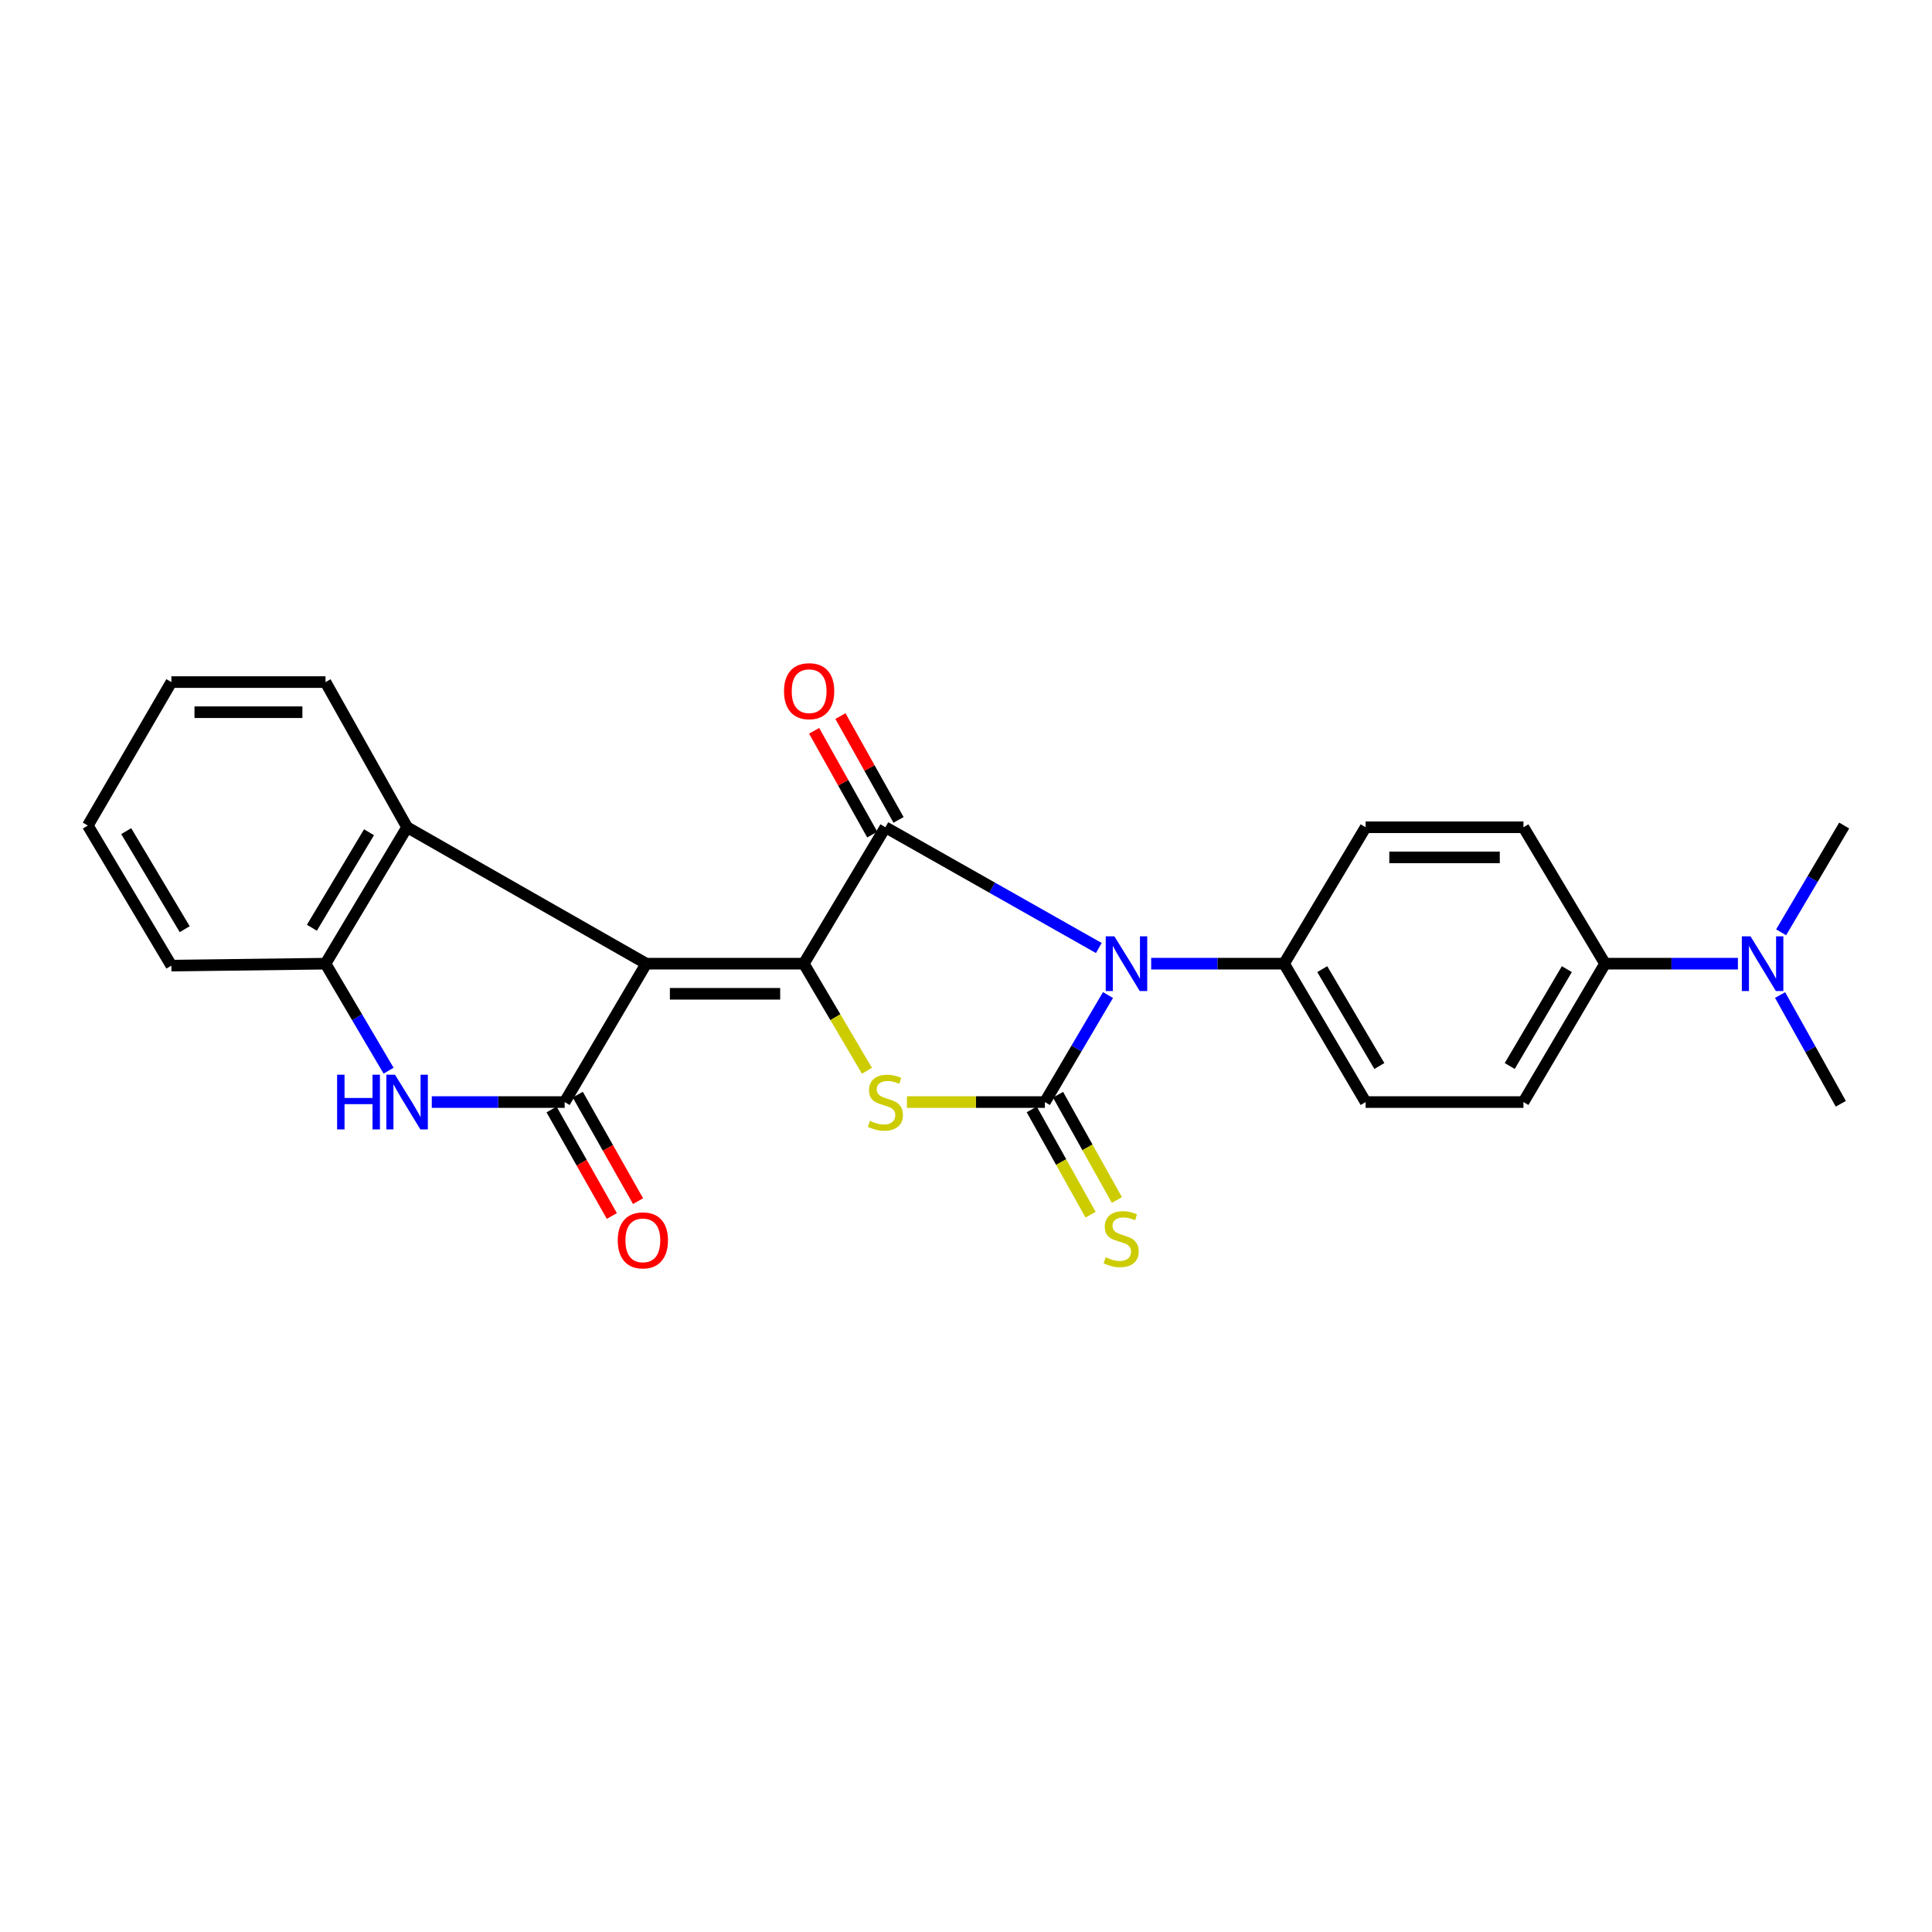 <?xml version='1.0' encoding='iso-8859-1'?>
<svg version='1.1' baseProfile='full'
              xmlns='http://www.w3.org/2000/svg'
                      xmlns:rdkit='http://www.rdkit.org/xml'
                      xmlns:xlink='http://www.w3.org/1999/xlink'
                  xml:space='preserve'
width='1000px' height='1000px' viewBox='0 0 1000 1000'>
<!-- END OF HEADER -->
<rect style='opacity:1.0;fill:#FFFFFF;stroke:none' width='1000' height='1000' x='0' y='0'> </rect>
<path class='bond-2' d='M 573.492,515.034 L 557.164,542.73' style='fill:none;fill-rule:evenodd;stroke:#0000FF;stroke-width:6px;stroke-linecap:butt;stroke-linejoin:miter;stroke-opacity:1' />
<path class='bond-2' d='M 557.164,542.73 L 540.836,570.426' style='fill:none;fill-rule:evenodd;stroke:#000000;stroke-width:6px;stroke-linecap:butt;stroke-linejoin:miter;stroke-opacity:1' />
<path class='bond-3' d='M 568.742,490.69 L 513.511,459.438' style='fill:none;fill-rule:evenodd;stroke:#0000FF;stroke-width:6px;stroke-linecap:butt;stroke-linejoin:miter;stroke-opacity:1' />
<path class='bond-3' d='M 513.511,459.438 L 458.281,428.186' style='fill:none;fill-rule:evenodd;stroke:#000000;stroke-width:6px;stroke-linecap:butt;stroke-linejoin:miter;stroke-opacity:1' />
<path class='bond-9' d='M 595.845,498.795 L 630.239,498.795' style='fill:none;fill-rule:evenodd;stroke:#0000FF;stroke-width:6px;stroke-linecap:butt;stroke-linejoin:miter;stroke-opacity:1' />
<path class='bond-9' d='M 630.239,498.795 L 664.633,498.795' style='fill:none;fill-rule:evenodd;stroke:#000000;stroke-width:6px;stroke-linecap:butt;stroke-linejoin:miter;stroke-opacity:1' />
<path class='bond-0' d='M 416.05,498.795 L 458.281,428.186' style='fill:none;fill-rule:evenodd;stroke:#000000;stroke-width:6px;stroke-linecap:butt;stroke-linejoin:miter;stroke-opacity:1' />
<path class='bond-1' d='M 416.05,498.795 L 334.5,498.795' style='fill:none;fill-rule:evenodd;stroke:#000000;stroke-width:6px;stroke-linecap:butt;stroke-linejoin:miter;stroke-opacity:1' />
<path class='bond-1' d='M 403.818,514.388 L 346.733,514.388' style='fill:none;fill-rule:evenodd;stroke:#000000;stroke-width:6px;stroke-linecap:butt;stroke-linejoin:miter;stroke-opacity:1' />
<path class='bond-25' d='M 416.05,498.795 L 432.391,526.511' style='fill:none;fill-rule:evenodd;stroke:#000000;stroke-width:6px;stroke-linecap:butt;stroke-linejoin:miter;stroke-opacity:1' />
<path class='bond-25' d='M 432.391,526.511 L 448.731,554.228' style='fill:none;fill-rule:evenodd;stroke:#CCCC00;stroke-width:6px;stroke-linecap:butt;stroke-linejoin:miter;stroke-opacity:1' />
<path class='bond-5' d='M 334.5,498.795 L 292.27,570.426' style='fill:none;fill-rule:evenodd;stroke:#000000;stroke-width:6px;stroke-linecap:butt;stroke-linejoin:miter;stroke-opacity:1' />
<path class='bond-7' d='M 334.5,498.795 L 210.712,428.186' style='fill:none;fill-rule:evenodd;stroke:#000000;stroke-width:6px;stroke-linecap:butt;stroke-linejoin:miter;stroke-opacity:1' />
<path class='bond-4' d='M 540.836,570.426 L 505.13,570.426' style='fill:none;fill-rule:evenodd;stroke:#000000;stroke-width:6px;stroke-linecap:butt;stroke-linejoin:miter;stroke-opacity:1' />
<path class='bond-4' d='M 505.13,570.426 L 469.425,570.426' style='fill:none;fill-rule:evenodd;stroke:#CCCC00;stroke-width:6px;stroke-linecap:butt;stroke-linejoin:miter;stroke-opacity:1' />
<path class='bond-10' d='M 534.03,574.23 L 549.257,601.476' style='fill:none;fill-rule:evenodd;stroke:#000000;stroke-width:6px;stroke-linecap:butt;stroke-linejoin:miter;stroke-opacity:1' />
<path class='bond-10' d='M 549.257,601.476 L 564.484,628.722' style='fill:none;fill-rule:evenodd;stroke:#CCCC00;stroke-width:6px;stroke-linecap:butt;stroke-linejoin:miter;stroke-opacity:1' />
<path class='bond-10' d='M 547.641,566.623 L 562.868,593.869' style='fill:none;fill-rule:evenodd;stroke:#000000;stroke-width:6px;stroke-linecap:butt;stroke-linejoin:miter;stroke-opacity:1' />
<path class='bond-10' d='M 562.868,593.869 L 578.095,621.115' style='fill:none;fill-rule:evenodd;stroke:#CCCC00;stroke-width:6px;stroke-linecap:butt;stroke-linejoin:miter;stroke-opacity:1' />
<path class='bond-11' d='M 465.084,424.378 L 450.043,397.511' style='fill:none;fill-rule:evenodd;stroke:#000000;stroke-width:6px;stroke-linecap:butt;stroke-linejoin:miter;stroke-opacity:1' />
<path class='bond-11' d='M 450.043,397.511 L 435.002,370.644' style='fill:none;fill-rule:evenodd;stroke:#FF0000;stroke-width:6px;stroke-linecap:butt;stroke-linejoin:miter;stroke-opacity:1' />
<path class='bond-11' d='M 451.478,431.994 L 436.437,405.128' style='fill:none;fill-rule:evenodd;stroke:#000000;stroke-width:6px;stroke-linecap:butt;stroke-linejoin:miter;stroke-opacity:1' />
<path class='bond-11' d='M 436.437,405.128 L 421.396,378.261' style='fill:none;fill-rule:evenodd;stroke:#FF0000;stroke-width:6px;stroke-linecap:butt;stroke-linejoin:miter;stroke-opacity:1' />
<path class='bond-6' d='M 292.27,570.426 L 257.88,570.426' style='fill:none;fill-rule:evenodd;stroke:#000000;stroke-width:6px;stroke-linecap:butt;stroke-linejoin:miter;stroke-opacity:1' />
<path class='bond-6' d='M 257.88,570.426 L 223.49,570.426' style='fill:none;fill-rule:evenodd;stroke:#0000FF;stroke-width:6px;stroke-linecap:butt;stroke-linejoin:miter;stroke-opacity:1' />
<path class='bond-12' d='M 285.485,574.267 L 301.087,601.83' style='fill:none;fill-rule:evenodd;stroke:#000000;stroke-width:6px;stroke-linecap:butt;stroke-linejoin:miter;stroke-opacity:1' />
<path class='bond-12' d='M 301.087,601.83 L 316.689,629.394' style='fill:none;fill-rule:evenodd;stroke:#FF0000;stroke-width:6px;stroke-linecap:butt;stroke-linejoin:miter;stroke-opacity:1' />
<path class='bond-12' d='M 299.055,566.586 L 314.657,594.15' style='fill:none;fill-rule:evenodd;stroke:#000000;stroke-width:6px;stroke-linecap:butt;stroke-linejoin:miter;stroke-opacity:1' />
<path class='bond-12' d='M 314.657,594.15 L 330.259,621.713' style='fill:none;fill-rule:evenodd;stroke:#FF0000;stroke-width:6px;stroke-linecap:butt;stroke-linejoin:miter;stroke-opacity:1' />
<path class='bond-27' d='M 201.138,554.188 L 184.81,526.491' style='fill:none;fill-rule:evenodd;stroke:#0000FF;stroke-width:6px;stroke-linecap:butt;stroke-linejoin:miter;stroke-opacity:1' />
<path class='bond-27' d='M 184.81,526.491 L 168.481,498.795' style='fill:none;fill-rule:evenodd;stroke:#000000;stroke-width:6px;stroke-linecap:butt;stroke-linejoin:miter;stroke-opacity:1' />
<path class='bond-8' d='M 210.712,428.186 L 168.481,498.795' style='fill:none;fill-rule:evenodd;stroke:#000000;stroke-width:6px;stroke-linecap:butt;stroke-linejoin:miter;stroke-opacity:1' />
<path class='bond-8' d='M 190.995,430.774 L 161.434,480.2' style='fill:none;fill-rule:evenodd;stroke:#000000;stroke-width:6px;stroke-linecap:butt;stroke-linejoin:miter;stroke-opacity:1' />
<path class='bond-19' d='M 210.712,428.186 L 168.481,353.046' style='fill:none;fill-rule:evenodd;stroke:#000000;stroke-width:6px;stroke-linecap:butt;stroke-linejoin:miter;stroke-opacity:1' />
<path class='bond-20' d='M 168.481,498.795 L 88.698,499.8' style='fill:none;fill-rule:evenodd;stroke:#000000;stroke-width:6px;stroke-linecap:butt;stroke-linejoin:miter;stroke-opacity:1' />
<path class='bond-15' d='M 664.633,498.795 L 706.846,428.186' style='fill:none;fill-rule:evenodd;stroke:#000000;stroke-width:6px;stroke-linecap:butt;stroke-linejoin:miter;stroke-opacity:1' />
<path class='bond-16' d='M 664.633,498.795 L 706.846,570.426' style='fill:none;fill-rule:evenodd;stroke:#000000;stroke-width:6px;stroke-linecap:butt;stroke-linejoin:miter;stroke-opacity:1' />
<path class='bond-16' d='M 684.399,501.623 L 713.948,551.765' style='fill:none;fill-rule:evenodd;stroke:#000000;stroke-width:6px;stroke-linecap:butt;stroke-linejoin:miter;stroke-opacity:1' />
<path class='bond-13' d='M 830.765,498.795 L 788.535,570.426' style='fill:none;fill-rule:evenodd;stroke:#000000;stroke-width:6px;stroke-linecap:butt;stroke-linejoin:miter;stroke-opacity:1' />
<path class='bond-13' d='M 810.998,501.621 L 781.437,551.763' style='fill:none;fill-rule:evenodd;stroke:#000000;stroke-width:6px;stroke-linecap:butt;stroke-linejoin:miter;stroke-opacity:1' />
<path class='bond-14' d='M 830.765,498.795 L 865.151,498.795' style='fill:none;fill-rule:evenodd;stroke:#000000;stroke-width:6px;stroke-linecap:butt;stroke-linejoin:miter;stroke-opacity:1' />
<path class='bond-14' d='M 865.151,498.795 L 899.536,498.795' style='fill:none;fill-rule:evenodd;stroke:#0000FF;stroke-width:6px;stroke-linecap:butt;stroke-linejoin:miter;stroke-opacity:1' />
<path class='bond-26' d='M 830.765,498.795 L 788.535,428.186' style='fill:none;fill-rule:evenodd;stroke:#000000;stroke-width:6px;stroke-linecap:butt;stroke-linejoin:miter;stroke-opacity:1' />
<path class='bond-21' d='M 921.378,515.032 L 937.087,543.175' style='fill:none;fill-rule:evenodd;stroke:#0000FF;stroke-width:6px;stroke-linecap:butt;stroke-linejoin:miter;stroke-opacity:1' />
<path class='bond-21' d='M 937.087,543.175 L 952.796,571.319' style='fill:none;fill-rule:evenodd;stroke:#000000;stroke-width:6px;stroke-linecap:butt;stroke-linejoin:miter;stroke-opacity:1' />
<path class='bond-22' d='M 921.906,482.559 L 938.226,454.931' style='fill:none;fill-rule:evenodd;stroke:#0000FF;stroke-width:6px;stroke-linecap:butt;stroke-linejoin:miter;stroke-opacity:1' />
<path class='bond-22' d='M 938.226,454.931 L 954.545,427.302' style='fill:none;fill-rule:evenodd;stroke:#000000;stroke-width:6px;stroke-linecap:butt;stroke-linejoin:miter;stroke-opacity:1' />
<path class='bond-18' d='M 706.846,428.186 L 788.535,428.186' style='fill:none;fill-rule:evenodd;stroke:#000000;stroke-width:6px;stroke-linecap:butt;stroke-linejoin:miter;stroke-opacity:1' />
<path class='bond-18' d='M 719.1,443.779 L 776.282,443.779' style='fill:none;fill-rule:evenodd;stroke:#000000;stroke-width:6px;stroke-linecap:butt;stroke-linejoin:miter;stroke-opacity:1' />
<path class='bond-17' d='M 706.846,570.426 L 788.535,570.426' style='fill:none;fill-rule:evenodd;stroke:#000000;stroke-width:6px;stroke-linecap:butt;stroke-linejoin:miter;stroke-opacity:1' />
<path class='bond-23' d='M 168.481,353.046 L 88.698,353.046' style='fill:none;fill-rule:evenodd;stroke:#000000;stroke-width:6px;stroke-linecap:butt;stroke-linejoin:miter;stroke-opacity:1' />
<path class='bond-23' d='M 156.514,368.639 L 100.666,368.639' style='fill:none;fill-rule:evenodd;stroke:#000000;stroke-width:6px;stroke-linecap:butt;stroke-linejoin:miter;stroke-opacity:1' />
<path class='bond-28' d='M 88.698,499.8 L 45.455,427.302' style='fill:none;fill-rule:evenodd;stroke:#000000;stroke-width:6px;stroke-linecap:butt;stroke-linejoin:miter;stroke-opacity:1' />
<path class='bond-28' d='M 95.603,480.938 L 65.332,430.189' style='fill:none;fill-rule:evenodd;stroke:#000000;stroke-width:6px;stroke-linecap:butt;stroke-linejoin:miter;stroke-opacity:1' />
<path class='bond-24' d='M 88.698,353.046 L 45.455,427.302' style='fill:none;fill-rule:evenodd;stroke:#000000;stroke-width:6px;stroke-linecap:butt;stroke-linejoin:miter;stroke-opacity:1' />
<path  class='atom-0' d='M 576.806 484.635
L 586.086 499.635
Q 587.006 501.115, 588.486 503.795
Q 589.966 506.475, 590.046 506.635
L 590.046 484.635
L 593.806 484.635
L 593.806 512.955
L 589.926 512.955
L 579.966 496.555
Q 578.806 494.635, 577.566 492.435
Q 576.366 490.235, 576.006 489.555
L 576.006 512.955
L 572.326 512.955
L 572.326 484.635
L 576.806 484.635
' fill='#0000FF'/>
<path  class='atom-5' d='M 450.281 580.146
Q 450.601 580.266, 451.921 580.826
Q 453.241 581.386, 454.681 581.746
Q 456.161 582.066, 457.601 582.066
Q 460.281 582.066, 461.841 580.786
Q 463.401 579.466, 463.401 577.186
Q 463.401 575.626, 462.601 574.666
Q 461.841 573.706, 460.641 573.186
Q 459.441 572.666, 457.441 572.066
Q 454.921 571.306, 453.401 570.586
Q 451.921 569.866, 450.841 568.346
Q 449.801 566.826, 449.801 564.266
Q 449.801 560.706, 452.201 558.506
Q 454.641 556.306, 459.441 556.306
Q 462.721 556.306, 466.441 557.866
L 465.521 560.946
Q 462.121 559.546, 459.561 559.546
Q 456.801 559.546, 455.281 560.706
Q 453.761 561.826, 453.801 563.786
Q 453.801 565.306, 454.561 566.226
Q 455.361 567.146, 456.481 567.666
Q 457.641 568.186, 459.561 568.786
Q 462.121 569.586, 463.641 570.386
Q 465.161 571.186, 466.241 572.826
Q 467.361 574.426, 467.361 577.186
Q 467.361 581.106, 464.721 583.226
Q 462.121 585.306, 457.761 585.306
Q 455.241 585.306, 453.321 584.746
Q 451.441 584.226, 449.201 583.306
L 450.281 580.146
' fill='#CCCC00'/>
<path  class='atom-7' d='M 174.492 556.266
L 178.332 556.266
L 178.332 568.306
L 192.812 568.306
L 192.812 556.266
L 196.652 556.266
L 196.652 584.586
L 192.812 584.586
L 192.812 571.506
L 178.332 571.506
L 178.332 584.586
L 174.492 584.586
L 174.492 556.266
' fill='#0000FF'/>
<path  class='atom-7' d='M 204.452 556.266
L 213.732 571.266
Q 214.652 572.746, 216.132 575.426
Q 217.612 578.106, 217.692 578.266
L 217.692 556.266
L 221.452 556.266
L 221.452 584.586
L 217.572 584.586
L 207.612 568.186
Q 206.452 566.266, 205.212 564.066
Q 204.012 561.866, 203.652 561.186
L 203.652 584.586
L 199.972 584.586
L 199.972 556.266
L 204.452 556.266
' fill='#0000FF'/>
<path  class='atom-11' d='M 572.311 650.781
Q 572.631 650.901, 573.951 651.461
Q 575.271 652.021, 576.711 652.381
Q 578.191 652.701, 579.631 652.701
Q 582.311 652.701, 583.871 651.421
Q 585.431 650.101, 585.431 647.821
Q 585.431 646.261, 584.631 645.301
Q 583.871 644.341, 582.671 643.821
Q 581.471 643.301, 579.471 642.701
Q 576.951 641.941, 575.431 641.221
Q 573.951 640.501, 572.871 638.981
Q 571.831 637.461, 571.831 634.901
Q 571.831 631.341, 574.231 629.141
Q 576.671 626.941, 581.471 626.941
Q 584.751 626.941, 588.471 628.501
L 587.551 631.581
Q 584.151 630.181, 581.591 630.181
Q 578.831 630.181, 577.311 631.341
Q 575.791 632.461, 575.831 634.421
Q 575.831 635.941, 576.591 636.861
Q 577.391 637.781, 578.511 638.301
Q 579.671 638.821, 581.591 639.421
Q 584.151 640.221, 585.671 641.021
Q 587.191 641.821, 588.271 643.461
Q 589.391 645.061, 589.391 647.821
Q 589.391 651.741, 586.751 653.861
Q 584.151 655.941, 579.791 655.941
Q 577.271 655.941, 575.351 655.381
Q 573.471 654.861, 571.231 653.941
L 572.311 650.781
' fill='#CCCC00'/>
<path  class='atom-12' d='M 405.805 357.752
Q 405.805 350.952, 409.165 347.152
Q 412.525 343.352, 418.805 343.352
Q 425.085 343.352, 428.445 347.152
Q 431.805 350.952, 431.805 357.752
Q 431.805 364.632, 428.405 368.552
Q 425.005 372.432, 418.805 372.432
Q 412.565 372.432, 409.165 368.552
Q 405.805 364.672, 405.805 357.752
M 418.805 369.232
Q 423.125 369.232, 425.445 366.352
Q 427.805 363.432, 427.805 357.752
Q 427.805 352.192, 425.445 349.392
Q 423.125 346.552, 418.805 346.552
Q 414.485 346.552, 412.125 349.352
Q 409.805 352.152, 409.805 357.752
Q 409.805 363.472, 412.125 366.352
Q 414.485 369.232, 418.805 369.232
' fill='#FF0000'/>
<path  class='atom-13' d='M 319.742 642.008
Q 319.742 635.208, 323.102 631.408
Q 326.462 627.608, 332.742 627.608
Q 339.022 627.608, 342.382 631.408
Q 345.742 635.208, 345.742 642.008
Q 345.742 648.888, 342.342 652.808
Q 338.942 656.688, 332.742 656.688
Q 326.502 656.688, 323.102 652.808
Q 319.742 648.928, 319.742 642.008
M 332.742 653.488
Q 337.062 653.488, 339.382 650.608
Q 341.742 647.688, 341.742 642.008
Q 341.742 636.448, 339.382 633.648
Q 337.062 630.808, 332.742 630.808
Q 328.422 630.808, 326.062 633.608
Q 323.742 636.408, 323.742 642.008
Q 323.742 647.728, 326.062 650.608
Q 328.422 653.488, 332.742 653.488
' fill='#FF0000'/>
<path  class='atom-15' d='M 906.055 484.635
L 915.335 499.635
Q 916.255 501.115, 917.735 503.795
Q 919.215 506.475, 919.295 506.635
L 919.295 484.635
L 923.055 484.635
L 923.055 512.955
L 919.175 512.955
L 909.215 496.555
Q 908.055 494.635, 906.815 492.435
Q 905.615 490.235, 905.255 489.555
L 905.255 512.955
L 901.575 512.955
L 901.575 484.635
L 906.055 484.635
' fill='#0000FF'/>
</svg>
